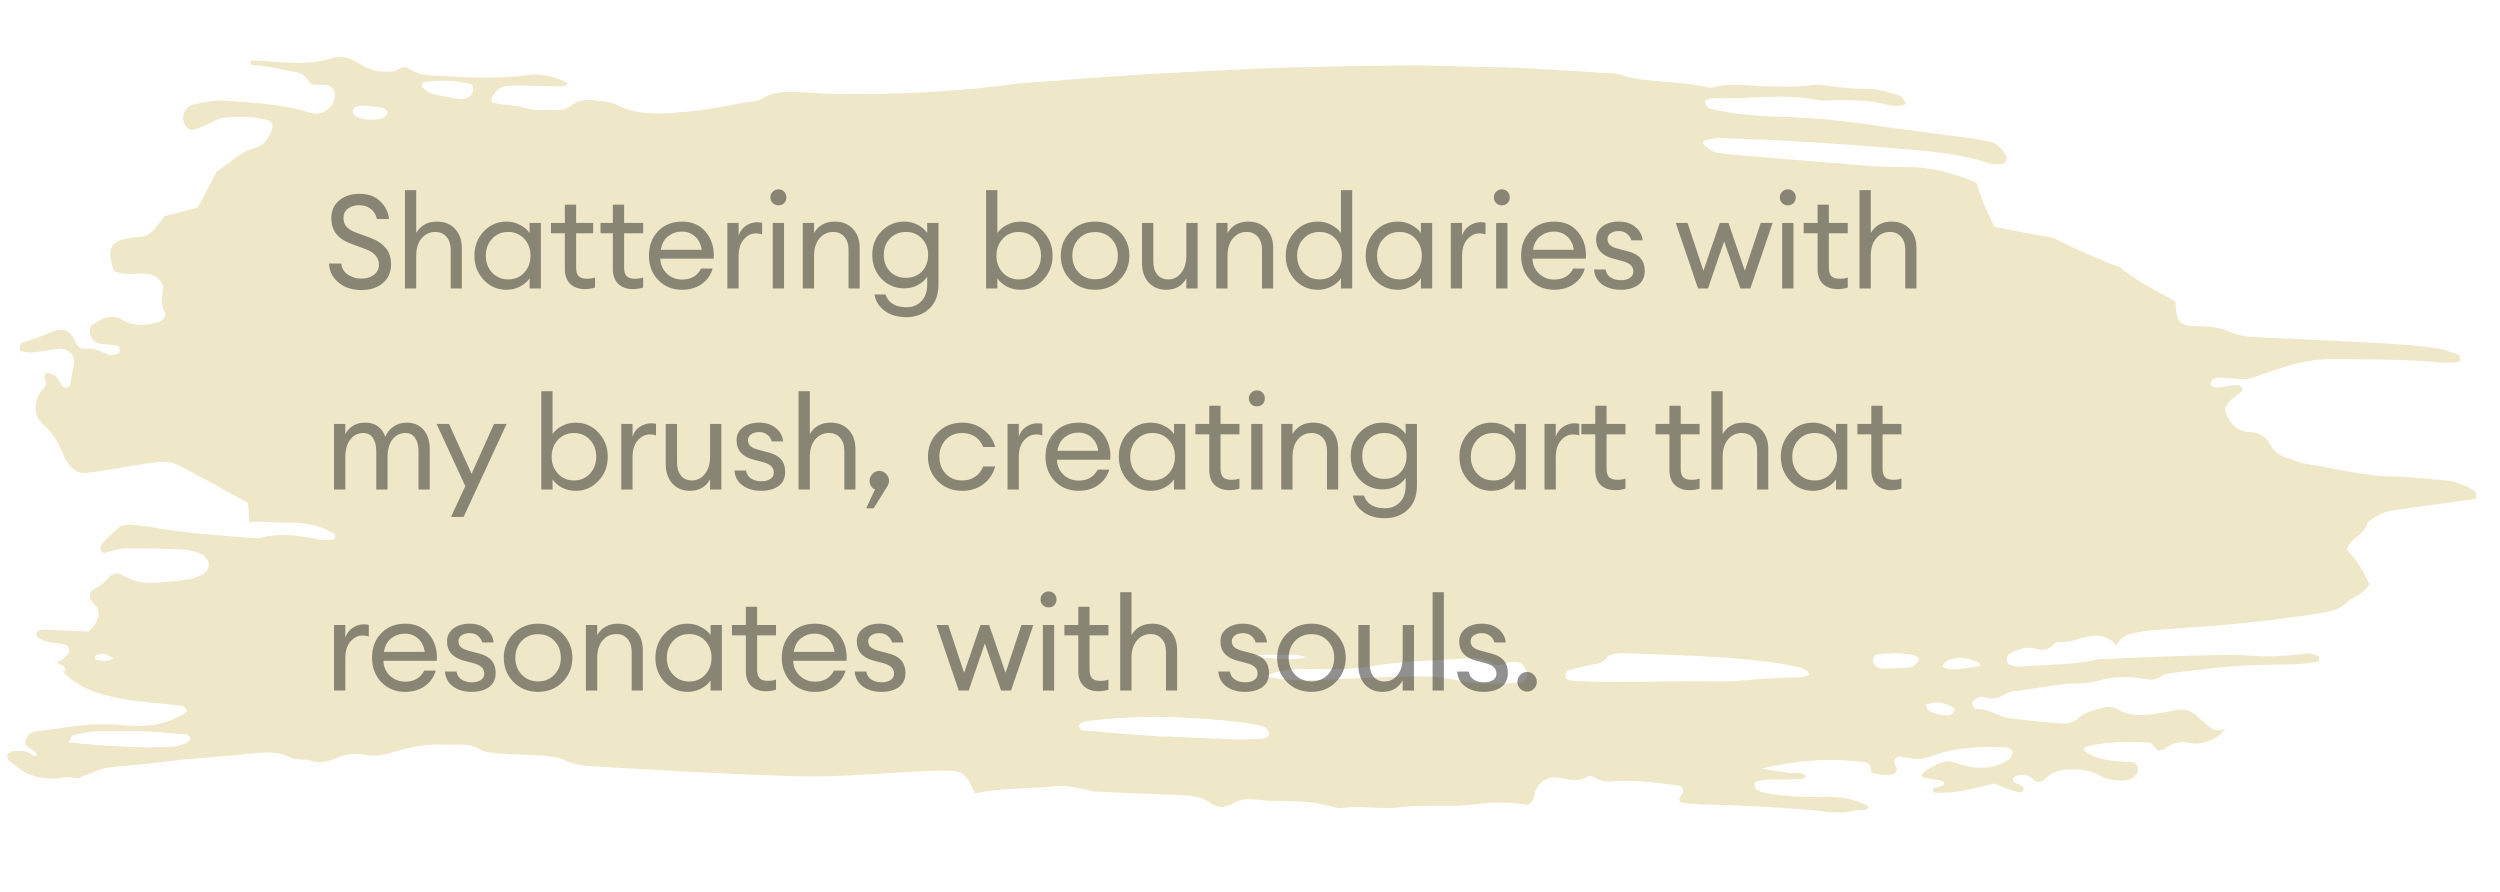 <svg width="286" height="102" viewBox="0 0 286 102" fill="none" xmlns="http://www.w3.org/2000/svg">
<path fill-rule="evenodd" clip-rule="evenodd" d="M283.164 56.235C282.116 55.521 280.954 55.041 279.634 54.946C277.646 54.801 275.658 54.547 273.667 54.507C270.215 54.442 266.917 53.514 263.542 53.018C262.992 52.939 262.485 52.626 261.937 52.489C260.911 52.232 260.15 51.703 259.682 50.813C259.197 49.892 258.385 49.476 257.297 49.417C256.001 49.344 255.261 48.572 254.763 47.549C254.648 47.314 254.597 47.051 254.515 46.805C254.814 45.847 255.721 45.392 256.444 44.788C256.53 44.715 256.594 44.476 256.541 44.423C256.373 44.252 256.132 43.999 255.943 44.016C255.106 44.089 254.281 44.275 253.444 44.348C253.27 44.362 252.922 44.082 252.905 43.919C252.886 43.727 253.093 43.437 253.292 43.328C253.516 43.204 253.841 43.206 254.121 43.21C255.389 43.233 256.664 43.6 257.924 43.142C258.849 42.808 259.773 42.478 260.709 42.17C262.721 41.514 264.737 41.055 266.935 41.079C271.063 41.128 275.189 41.075 279.303 41.476C279.857 41.53 280.429 41.48 280.989 41.455C281.353 41.436 281.511 41.233 281.445 40.912C281.424 40.803 281.389 40.632 281.315 40.606C280.516 40.337 279.727 39.979 278.901 39.865C277.069 39.609 275.224 39.423 273.377 39.316C268.826 39.057 264.271 38.855 259.717 38.647C258.151 38.575 256.56 38.62 255.106 37.964C253.909 37.425 252.68 37.321 251.373 37.309C249.279 37.287 248.996 36.91 248.874 34.478C246.745 33.281 244.436 32.211 242.539 30.582C240.027 29.665 237.617 28.551 235.23 27.378C234.504 27.02 233.575 27.003 232.739 26.837C231.214 26.535 229.688 26.239 228.161 25.939C227.727 25.012 227.299 24.186 226.953 23.333C226.615 22.502 226.36 21.64 226.111 20.912C223.446 19.774 220.878 19.086 218.112 19.109C216.549 19.124 214.981 19.058 213.422 18.939C208.879 18.594 204.338 18.205 199.797 17.825C198.663 17.732 197.514 17.676 196.403 17.466C195.899 17.37 195.46 16.942 195.01 16.641C194.91 16.573 194.835 16.407 194.84 16.289C194.844 16.2 194.984 16.06 195.086 16.039C195.629 15.94 196.183 15.787 196.729 15.802C203.991 15.998 211.24 16.485 218.475 17.103C221.586 17.37 224.714 17.707 227.698 18.716C228.077 18.845 228.537 18.771 228.959 18.787C229.278 18.802 229.671 18.198 229.533 17.915C229.172 17.166 228.67 16.509 227.792 16.265C226.977 16.04 226.129 15.899 225.286 15.784C221.759 15.307 218.221 14.91 214.704 14.379C211.039 13.826 207.372 13.442 203.656 13.354C200.956 13.291 198.255 13.053 195.618 12.436C195.414 12.388 195.244 12.084 195.128 11.868C194.982 11.597 195.144 11.407 195.51 11.329C195.648 11.3 195.781 11.204 195.911 11.213C199.873 11.423 203.844 10.624 207.81 11.423C208.626 11.588 209.508 11.45 210.362 11.463C212.065 11.49 213.766 11.422 215.448 11.878C216.239 12.092 217.117 12.276 218.054 11.898C217.835 11.57 217.694 11.057 217.408 10.974C216.198 10.619 214.942 10.16 213.71 10.171C212.128 10.184 210.598 10.034 209.05 9.804C208.359 9.703 207.619 9.653 206.941 9.768C205.519 10.015 204.105 9.865 202.684 9.876C200.422 9.897 198.138 9.34 195.89 10.024C195.66 10.093 195.352 9.993 195.088 9.933C191.773 9.167 188.262 9.57 185.009 8.434C181.312 8.21 177.618 7.962 173.92 7.773C171.786 7.666 169.648 7.664 167.514 7.617C165.378 7.567 163.242 7.463 161.108 7.48C156.694 7.52 152.28 7.595 147.867 7.709C143.467 7.823 139.075 8.103 134.678 8.3C128.714 8.565 122.768 9.105 116.813 9.527C116.671 9.536 116.529 9.555 116.387 9.574C109.477 10.504 102.524 10.858 95.54 10.739C94.118 10.715 92.697 10.57 91.273 10.527C89.855 10.488 88.461 10.45 87.184 11.277C86.647 11.622 85.831 11.616 85.136 11.737C83.181 12.078 81.236 12.524 79.26 12.707C76.309 12.98 73.324 13.427 70.482 11.968C69.773 11.604 68.839 11.603 67.998 11.482C66.969 11.336 66.015 11.506 65.202 12.15C64.752 12.505 64.218 12.631 63.625 12.597C62.489 12.536 61.27 12.719 60.234 12.391C59.005 12 57.753 12.064 56.545 11.78C56.213 11.701 56.144 11.404 56.291 11.115C56.676 10.343 57.357 9.832 58.245 9.803C59.939 9.753 61.64 9.847 63.337 9.861C63.866 9.866 64.437 10.035 64.993 9.564C63.482 8.682 61.84 8.394 60.19 8.615C56.779 9.073 53.38 8.835 49.972 8.666C48.831 8.614 47.71 8.509 46.732 7.827C46.397 7.592 45.943 7.666 45.566 7.929C45.085 8.264 44.518 8.213 43.941 8.209C42.73 8.195 41.757 7.679 40.796 7.09C39.912 6.546 38.928 6.358 37.939 6.669C35.859 7.323 33.741 7.261 31.601 7.08C30.751 7.006 29.897 6.954 29.042 6.918C28.622 6.899 28.506 7.066 28.76 7.406C29.517 7.501 30.354 7.587 31.179 7.723C32.019 7.864 32.844 8.096 33.688 8.214C34.466 8.326 34.968 8.696 35.325 9.321C35.555 9.73 35.997 9.699 36.428 9.696C36.844 9.693 37.327 9.642 37.654 9.816C37.971 9.984 38.312 10.413 38.318 10.732C38.351 12.208 36.943 13.351 35.543 12.908C32.39 11.91 29.128 11.758 25.864 11.522C24.559 11.428 23.316 11.67 22.079 11.964C20.987 12.223 20.571 13.65 21.348 14.555C21.499 14.731 21.859 14.897 22.065 14.852C22.565 14.739 23.045 14.538 23.517 14.34L23.63 14.293C24.271 14.026 24.872 13.56 25.538 13.479C27.228 13.27 28.939 13.303 30.611 13.746C30.989 13.846 31.274 14.331 31.166 14.667C30.826 15.721 30.267 16.635 29.064 16.963C28.217 17.195 27.524 17.583 26.87 18.111C26.133 18.708 25.333 19.238 24.791 19.627C23.988 21.161 23.312 22.449 22.644 23.724C21.298 24.08 20.076 24.406 18.789 24.749C18.582 25.032 18.343 25.352 18.109 25.676C17.539 26.462 16.88 27.114 15.741 27.132C15.317 27.138 14.891 27.214 14.476 27.3C12.854 27.63 12.395 28.301 12.72 29.848C12.801 30.227 12.91 30.602 13.008 30.979C13.769 31.313 14.552 31.432 15.403 31.311C15.948 31.234 16.53 31.283 17.086 31.357C17.892 31.46 18.698 32.284 18.647 33.014C18.583 33.919 18.268 34.803 18.85 35.696C19.099 36.077 18.608 36.733 18.116 36.86C16.717 37.216 15.341 37.399 14.005 36.595C12.662 35.789 11.579 36.5 10.538 37.185C10.356 37.304 10.273 37.648 10.274 37.887C10.281 38.613 10.814 39.246 11.453 39.326C12.144 39.412 12.845 39.435 13.53 39.558C13.64 39.579 13.702 39.971 13.725 40.198C13.733 40.281 13.578 40.424 13.466 40.46C13.213 40.544 12.915 40.67 12.678 40.618C11.733 40.4 10.938 39.726 9.852 39.906C9.202 40.013 8.849 39.586 8.611 39.056C7.955 37.593 7.034 37.42 5.574 38.108C4.583 38.575 3.48 38.844 2.457 39.259C2.3 39.322 2.267 39.702 2.236 39.943C2.228 40.016 2.407 40.167 2.52 40.188C2.922 40.264 3.345 40.379 3.74 40.337C4.719 40.232 5.685 39.992 6.666 39.907C7.801 39.809 8.62 40.627 8.459 41.616C8.333 42.388 8.184 43.158 8.036 43.925C7.973 44.248 7.748 44.39 7.418 44.321C7.296 44.296 7.133 44.228 7.084 44.14C6.768 43.552 6.486 42.947 5.739 42.712C5.424 42.611 5.193 42.69 5.1 42.976C5.062 43.089 5.062 43.251 5.12 43.352C5.435 43.899 5.212 44.207 4.795 44.679C3.781 45.827 3.833 47.645 4.971 48.601C5.975 49.447 6.559 50.445 7.05 51.55C7.264 52.035 7.463 52.541 7.768 52.978C8.25 53.666 8.92 54.21 9.872 54.113C10.998 53.999 12.113 53.782 13.232 53.608C14.911 53.343 16.584 53.012 18.277 52.838C18.945 52.77 19.75 52.886 20.334 53.187C23.072 54.599 25.754 56.101 28.381 57.531C28.426 58.297 28.463 58.917 28.514 59.744C30.016 59.609 31.406 59.79 32.824 59.779C34.673 59.765 36.51 60.03 38.128 60.999C38.228 61.061 38.295 61.205 38.327 61.321C38.397 61.566 38.223 61.733 37.852 61.748C37.428 61.764 36.985 61.807 36.576 61.728C34.331 61.294 32.1 60.899 29.822 61.533C29.434 61.64 28.973 61.549 28.549 61.517C24.859 61.243 21.165 60.997 17.521 60.327C16.684 60.171 15.826 60.106 14.976 60.032C14.391 59.98 13.823 60.113 13.4 60.492C12.794 61.038 12.213 61.613 11.677 62.219C11.525 62.388 11.473 62.72 11.53 62.942C11.614 63.261 11.893 63.274 12.214 63.187C12.89 63.001 13.584 62.749 14.275 62.743C16.545 62.726 18.815 62.769 21.081 62.876C21.77 62.907 22.482 63.15 23.114 63.428C23.437 63.57 23.701 63.977 23.834 64.314C24.017 64.778 23.66 65.488 23.238 65.672C22.729 65.894 22.22 66.18 21.679 66.27C20.56 66.451 19.423 66.536 18.29 66.631C16.849 66.75 15.463 66.651 14.182 65.873C13.297 65.335 12.669 65.679 12.08 66.455C11.702 66.954 10.963 67.203 10.444 67.629C10.287 67.759 10.264 68.114 10.306 68.346C10.35 68.59 10.489 68.864 10.68 69.038C11.587 69.857 11.324 70.695 10.794 71.54C10.659 71.757 10.437 71.929 10.13 72.249C8.549 72.177 6.848 72.089 5.145 72.03C4.882 72.022 4.608 72.11 4.354 72.192L4.339 72.197C4.252 72.225 4.178 72.375 4.163 72.476C4.145 72.596 4.144 72.775 4.224 72.842C5.141 73.62 6.359 73.478 7.444 73.747C7.805 73.837 8.082 74.398 7.856 74.709C7.63 75.02 7.316 75.283 7.02 75.543C6.925 75.625 6.659 75.613 6.64 75.686C6.576 75.931 6.796 76.021 7.137 76.125C7.32 76.182 7.42 76.473 7.558 76.661C7.432 76.719 7.306 76.831 7.183 76.828C10.444 80.305 16.358 80.175 20.875 80.761C21.063 80.786 21.245 81.039 21.373 81.217C21.413 81.276 21.308 81.494 21.209 81.557C19.374 82.686 17.363 83.203 15.145 83.019C14.719 82.983 14.29 83.002 13.866 82.954C10.556 82.582 7.345 83.286 4.109 83.673C3.38 83.761 2.919 84.3 2.886 85.073C2.87 85.438 4.29 85.965 4.199 86.347C3.766 86.78 3.52 85.914 2.467 85.914L2.108 85.914L1.601 85.914C1.364 85.915 0.918 86.175 0.85 86.341C0.773 86.532 0.879 86.915 1.052 87.048C2.744 88.335 3.241 88.835 5.419 89.052C5.925 89.103 6.285 89.052 6.718 89.052C6.914 89.052 7.295 88.703 8.884 89.052C11.986 87.825 11.33 87.86 14.911 87.564L15.198 87.541C17.183 87.374 19.151 87.075 21.132 86.882C23.244 86.676 25.366 86.538 27.483 86.341C29.456 86.158 31.41 85.725 33.342 86.705C33.923 86.999 34.769 86.802 35.432 87.005C36.46 87.319 37.377 87.208 38.311 86.783C39.494 86.248 40.734 86.117 42.042 86.368C43.041 86.556 43.997 86.349 44.961 86.046C46.844 85.456 48.754 85.111 50.798 85.182C52.204 85.23 53.55 84.98 54.891 85.729C55.576 86.111 56.527 86.148 57.37 86.212C58.931 86.334 60.505 86.327 62.066 86.452C62.904 86.519 63.804 86.608 64.542 86.942C65.608 87.424 66.686 87.603 67.834 87.662C71.673 87.87 75.512 88.122 79.352 88.314C83.184 88.505 87.02 88.677 90.855 88.792C95.845 88.944 100.807 88.451 105.78 88.207C106.911 88.151 108.05 88.139 109.177 88.21C109.918 88.26 110.487 88.71 110.831 89.331C111.092 89.798 111.306 90.289 111.541 90.768C114.578 90.114 117.732 90.261 120.83 89.935C122.268 89.784 123.643 90.273 125.036 90.541C125.313 90.592 125.604 90.573 125.888 90.587C128.869 90.71 131.852 90.859 134.835 90.948C136.141 90.986 137.403 91.091 138.476 91.863C139.422 92.54 140.276 92.372 141.21 91.816C141.656 91.553 142.273 91.435 142.815 91.434C143.807 91.432 144.803 91.64 145.793 91.628C148.076 91.599 150.334 91.692 152.539 92.319C152.81 92.395 153.11 92.492 153.374 92.449C155.637 92.097 157.926 92.648 160.163 92.359C161.715 92.156 163.244 92.167 164.793 92.178L164.844 92.178C165.982 92.185 167.13 92.203 168.251 92.07C170.371 91.819 172.477 91.642 174.601 92.067C175.01 92.15 175.395 91.667 175.51 91.022C175.753 89.68 176.776 88.841 178.035 88.95C179.272 89.054 180.534 89.669 181.731 88.778C181.848 88.691 182.266 88.863 182.491 88.994C182.992 89.278 183.482 89.425 184.093 89.383C186.794 89.191 189.465 89.495 192.129 89.907C192.506 89.966 192.684 90.49 192.45 90.813C191.888 91.587 191.964 91.81 192.829 91.891C193.536 91.956 194.248 92.039 194.958 92.043C198.538 92.076 205.629 92.451 208.947 92.865C210.565 93.068 211.912 92.835 212.339 92.695C212.822 92.536 213.505 92.924 213.812 92.256C212.425 91.536 210.986 91.162 209.368 91.18C206.952 91.206 204.526 91.168 202.132 90.747C201.725 90.674 201.302 90.553 200.961 90.349C200.785 90.246 200.745 89.909 200.703 89.672C200.688 89.604 200.861 89.466 200.976 89.426C202.347 88.966 203.786 89.275 205.188 89.135C205.681 89.084 206.27 89.328 206.639 88.797C206.062 88.197 205.306 88.532 204.636 88.431C203.8 88.304 202.968 88.16 201.526 87.922C205.808 86.914 209.551 86.688 213.358 87.206C213.826 87.272 214.019 87.583 214.093 88.389C214.905 88.64 215.742 88.732 216.575 88.576C216.766 88.54 216.997 88.223 217.013 88.019C217.033 87.804 216.8 87.573 216.72 87.337C216.591 86.956 216.911 86.524 217.312 86.558C218.147 86.632 219.004 86.894 219.81 86.794C220.775 86.675 221.678 86.201 222.635 85.983C224.859 85.477 227.13 85.348 229.42 85.498C229.93 85.53 230.348 85.859 230.238 86.175C230.154 86.41 230.074 86.712 229.882 86.844C228.556 87.748 227.043 88.017 225.436 87.733C224.602 87.583 223.797 87.285 222.972 87.085C222.375 86.94 220.181 88.034 219.836 88.646C219.803 88.701 219.951 88.931 220.049 88.952C220.595 89.066 221.154 89.129 221.705 89.238C221.957 89.287 222.399 89.387 222.407 89.483C222.448 90.023 221.919 89.967 221.549 90.071C221.416 90.11 221.224 90.133 221.172 90.223C221.019 90.487 221.167 90.704 221.538 90.695C222.385 90.677 223.246 90.694 224.071 90.547C225.457 90.301 226.821 89.946 228.162 89.641C228.736 89.875 229.252 90.099 229.777 90.292C230.176 90.438 230.586 90.555 231 90.65C231.115 90.678 231.309 90.614 231.383 90.528C231.599 90.28 231.535 90.028 231.223 89.858C230.866 89.663 230.327 89.619 230.296 89.143C230.266 88.699 231.465 88.471 232.113 88.787C232.238 88.847 232.363 88.929 232.449 89.032C232.891 89.552 233.482 89.582 233.899 89.168C234.738 88.331 235.709 88.015 236.931 88.02C238.099 88.026 239.185 88.133 240.208 88.715C241.082 89.21 242.075 89.377 243.09 89.267C243.664 89.207 244.143 88.974 244.48 88.487C244.761 88.079 244.477 87.241 243.99 87.196C243.431 87.142 242.864 87.157 242.305 87.097L242.301 87.097C241.169 86.975 240.028 86.852 239.039 86.259C238.755 86.087 238.255 85.997 238.48 85.492C240.25 84.931 242.766 84.752 246.03 84.955C246.289 85.244 246.557 85.546 246.837 85.858C247.079 85.812 247.417 85.843 247.6 85.699C248.407 85.08 249.27 84.756 250.343 84.974C250.755 85.056 251.211 85.115 251.615 85.042C252.824 84.817 253.919 84.395 254.548 83.347C253.94 83.641 253.337 83.623 252.778 83.18C252.238 82.751 251.754 82.264 251.225 81.823C250.549 81.253 249.772 81.046 248.862 81.246C248.035 81.425 247.199 81.575 246.356 81.686C244.934 81.872 243.544 81.927 242.235 81.134C241.627 80.769 240.856 80.832 240.173 81.075C239.392 81.351 238.505 81.406 237.901 82.06C237.289 82.723 236.386 82.813 235.552 82.755C233.712 82.633 231.88 82.38 230.042 82.191C228.646 82.048 227.535 81.013 226.052 81.097C225.903 81.107 225.611 80.717 225.596 80.503C225.582 80.321 225.832 80.068 226.037 79.944C226.257 79.807 226.599 79.66 226.818 79.728C227.677 79.981 228.458 80.035 229.233 79.498C229.556 79.273 229.989 79.115 230.391 79.076C232.919 78.829 235.384 78.177 237.949 78.157C238.652 78.151 239.379 78.063 240.047 77.877C241.861 77.365 243.683 77.349 245.526 77.701C246.1 77.81 246.617 77.789 247.129 77.44C247.454 77.216 247.887 77.058 248.29 77.009C250.822 76.708 253.351 76.368 255.893 76.188C258.301 76.021 260.723 76.055 263.137 75.962C263.834 75.937 264.525 75.79 265.211 75.668C265.274 75.659 265.332 75.438 265.328 75.32C265.322 75.212 265.25 75.04 265.168 75.017C264.78 74.9 264.363 74.706 263.988 74.752C261.879 75.01 259.793 75.188 257.632 75.019C255.09 74.82 252.516 74.97 249.96 75.031C247.12 75.102 244.285 75.243 241.449 75.358C240.889 75.38 240.311 75.357 239.774 75.476C236.99 76.1 234.131 76.004 231.306 76.248C230.894 76.283 230.448 76.228 230.053 76.114C229.847 76.054 229.617 75.788 229.579 75.589C229.536 75.361 229.609 74.982 229.782 74.879C230.74 74.305 231.813 73.879 232.955 74.228C233.758 74.471 234.292 74.362 234.821 73.806C234.99 73.626 235.301 73.433 235.53 73.45C236.707 73.539 237.728 73.073 238.818 72.82C240.103 72.522 241.338 72.837 242.195 73.921L242.159 73.82C242.451 73.181 242.951 72.71 243.667 72.532C244.484 72.331 245.33 72.182 246.174 72.109C248.584 71.904 251.001 71.766 253.41 71.574C257.662 71.23 261.895 70.742 266.094 70.026C266.959 69.878 267.688 69.638 268.34 69.046C268.936 68.507 269.726 68.151 270.385 67.662C270.69 67.434 270.888 67.083 271.08 66.853C270.651 66.046 270.329 65.315 269.891 64.648C269.463 63.992 268.918 63.403 268.477 62.848C268.92 61.533 270.467 61.193 270.802 59.931C270.906 59.538 271.606 59.27 272.062 58.979C272.91 58.438 273.912 58.353 274.9 58.223C277.703 57.848 280.502 57.445 283.3 57.053C283.255 56.723 283.316 56.369 283.175 56.27L283.164 56.235ZM10.845 75.158C10.828 75.256 10.94 75.452 11.032 75.475L11.03 75.475C11.715 75.65 12.393 75.694 13.025 75.296L12.995 75.281C11.93 74.739 11.92 74.734 11.129 74.9C11.012 74.924 10.865 75.057 10.845 75.158ZM7.853 84.914C11.847 85.358 15.757 85.604 19.688 85.45C20.223 85.427 20.758 85.213 21.26 85.013L21.283 85.004L21.283 85.007C21.501 84.921 21.719 84.667 21.771 84.456C21.799 84.339 21.489 84.022 21.316 84.011C19.074 83.851 16.824 83.602 14.583 83.636C12.494 83.668 10.352 83.471 8.328 84.156C8.154 84.215 8.084 84.53 7.853 84.914ZM40.697 13.284C41.597 13.746 42.568 13.787 43.56 13.568C43.959 13.481 44.506 12.936 44.327 12.759L44.305 12.736C44.144 12.574 43.954 12.384 43.747 12.341C43.198 12.226 42.631 12.191 41.912 12.107C41.652 12.114 41.218 12.075 40.821 12.165C40.622 12.21 40.371 12.479 40.355 12.666C40.338 12.866 40.507 13.186 40.697 13.284ZM49.361 10.702C50.446 10.978 51.559 11.153 52.395 11.316L52.398 11.316C53.341 11.458 54.032 10.999 54.15 10.294C54.184 10.082 54.039 9.671 53.895 9.632C52.118 9.175 50.309 9.118 48.495 9.411C48.409 9.426 48.307 9.568 48.29 9.663C48.267 9.779 48.279 9.962 48.359 10.026C48.672 10.276 48.987 10.609 49.361 10.702ZM149.52 75.175C148.914 75.055 148.522 74.909 148.13 74.907L148.13 74.904C146.579 74.89 145.029 74.921 143.477 74.933C143.581 75.021 143.685 75.105 143.811 75.21C145.624 75.232 147.459 75.695 149.52 75.175ZM144.173 84.537C144.572 84.523 144.997 84.425 145.169 83.971C145.309 83.608 144.851 83.144 144.14 82.997C143.589 82.882 143.036 82.755 142.477 82.688C136.43 81.959 130.379 81.724 124.324 82.504C124.184 82.52 124.018 82.519 123.914 82.587C123.717 82.718 123.401 82.908 123.417 83.049C123.436 83.241 123.712 83.549 123.897 83.564C126.988 83.83 130.083 84.058 133.178 84.291L133.18 84.237C135.578 84.347 137.975 84.476 140.371 84.557C141.636 84.599 142.907 84.581 144.173 84.537ZM173.966 78.039C174.098 78.026 174.266 77.986 174.34 77.9C174.505 77.71 174.763 77.47 174.736 77.278C174.549 75.966 173.757 75.449 172.48 75.834C171.934 76 171.43 76.216 170.869 75.935C170.108 75.556 169.322 75.234 168.442 75.292C164.493 75.56 160.521 75.582 156.614 76.257C155.649 76.423 154.658 76.509 153.674 76.54C152.259 76.584 150.839 76.528 149.42 76.543C147.875 76.555 146.332 76.602 144.826 77.368C146.334 77.717 147.88 77.88 149.429 77.83C152.827 77.721 156.223 77.526 159.621 77.414C162.012 77.336 164.364 77.281 166.77 77.834C169.093 78.367 171.557 78.292 173.966 78.039ZM198.675 77.899C201.061 77.712 203.443 77.502 205.844 77.497L205.841 77.5C206.229 77.499 206.616 77.3 207.004 77.19C206.759 76.542 206.147 76.425 205.636 76.306C204.545 76.049 203.43 75.861 202.313 75.721C196.832 75.027 191.311 74.918 185.796 74.729C185.376 74.713 184.944 74.741 184.535 74.824C184.281 74.876 183.995 75.019 183.843 75.204C183.493 75.63 183.146 75.895 182.505 75.98C181.403 76.124 180.323 76.438 179.252 76.739C179.121 76.778 179.076 77.161 179.051 77.389C179.041 77.484 179.157 77.652 179.258 77.692C179.516 77.79 179.794 77.879 180.068 77.891C184.725 78.155 189.38 77.929 194.035 77.925C195.584 77.923 197.138 78.019 198.675 77.899ZM215.212 76.48C216.323 76.476 217.439 76.461 218.538 76.339C218.864 76.304 219.183 75.959 219.433 75.689L219.445 75.677L219.442 75.676C219.755 75.34 219.257 74.938 218.414 74.852C217.998 74.808 217.582 74.776 216.749 74.7C216.332 74.731 215.5 74.76 214.683 74.879C214.506 74.903 214.289 75.23 214.26 75.439C214.23 75.654 214.35 75.94 214.511 76.113C214.679 76.293 214.975 76.482 215.212 76.48ZM222.08 81.811C222.6 81.803 222.909 81.865 223.157 81.777L223.16 81.781C223.354 81.71 223.504 81.475 223.616 81.282C223.652 81.217 223.545 81.018 223.447 80.956C222.59 80.41 221.66 80.209 220.652 80.5C220.527 80.536 220.324 80.686 220.337 80.718C220.43 80.945 220.516 81.258 220.711 81.35C221.21 81.58 221.763 81.71 222.08 81.811ZM223.973 76.569C224.239 76.53 225.349 76.374 226.455 76.195C226.483 76.19 226.521 75.873 226.471 75.852C225.305 75.298 224.095 75.042 222.838 75.548C222.604 75.643 222.411 75.863 222.258 76.063C222.076 76.303 222.546 76.592 223.973 76.569Z" fill="#EEE8C9"/>
<path d="M41.35 33.18C40.27 33.18 39.385 32.885 38.695 32.295C38.015 31.705 37.665 30.99 37.645 30.15H39.04C39.1 30.7 39.355 31.125 39.805 31.425C40.265 31.725 40.775 31.875 41.335 31.875C41.915 31.875 42.395 31.73 42.775 31.44C43.155 31.15 43.345 30.765 43.345 30.285C43.345 29.475 42.84 28.88 41.83 28.5L40.36 27.96C39.52 27.67 38.9 27.285 38.5 26.805C38.11 26.325 37.91 25.71 37.9 24.96C37.9 24.11 38.2 23.435 38.8 22.935C39.41 22.425 40.19 22.17 41.14 22.17C42.14 22.17 42.93 22.46 43.51 23.04C44.1 23.61 44.43 24.28 44.5 25.05H43.12C42.99 24.52 42.74 24.125 42.37 23.865C42.01 23.605 41.59 23.475 41.11 23.475C40.59 23.475 40.155 23.605 39.805 23.865C39.465 24.125 39.295 24.475 39.295 24.915C39.295 25.355 39.415 25.705 39.655 25.965C39.895 26.225 40.285 26.45 40.825 26.64L42.19 27.135C43.03 27.435 43.665 27.835 44.095 28.335C44.525 28.825 44.74 29.46 44.74 30.24C44.74 31.13 44.425 31.845 43.795 32.385C43.165 32.915 42.35 33.18 41.35 33.18ZM47.613 33H46.323V21.75H47.613V26.655C48.123 25.785 48.918 25.35 49.998 25.35C50.848 25.35 51.533 25.625 52.053 26.175C52.573 26.725 52.833 27.46 52.833 28.38V33H51.558V28.575C51.558 27.945 51.398 27.45 51.078 27.09C50.758 26.72 50.328 26.535 49.788 26.535C49.168 26.535 48.648 26.78 48.228 27.27C47.818 27.76 47.613 28.43 47.613 29.28V33ZM57.946 33.15C56.906 33.15 56.031 32.77 55.321 32.01C54.621 31.25 54.271 30.33 54.271 29.25C54.271 28.17 54.621 27.25 55.321 26.49C56.031 25.73 56.906 25.35 57.946 25.35C58.496 25.35 59.006 25.475 59.476 25.725C59.956 25.965 60.326 26.275 60.586 26.655V25.5H61.876V33H60.586V31.845C60.326 32.225 59.956 32.54 59.476 32.79C59.006 33.03 58.496 33.15 57.946 33.15ZM58.141 31.965C58.881 31.965 59.491 31.705 59.971 31.185C60.451 30.665 60.691 30.02 60.691 29.25C60.691 28.48 60.451 27.835 59.971 27.315C59.491 26.795 58.881 26.535 58.141 26.535C57.391 26.535 56.776 26.795 56.296 27.315C55.816 27.835 55.576 28.48 55.576 29.25C55.576 30.02 55.816 30.665 56.296 31.185C56.776 31.705 57.391 31.965 58.141 31.965ZM72.404 33.075C71.715 33.075 71.159 32.88 70.74 32.49C70.32 32.1 70.109 31.53 70.109 30.78V26.685H68.7V25.5H70.109V23.415H71.4V25.5H73.575V26.685H71.4V30.615C71.4 31.085 71.499 31.415 71.7 31.605C71.9 31.795 72.215 31.89 72.644 31.89C73.034 31.89 73.344 31.84 73.575 31.74V32.895C73.184 33.015 72.794 33.075 72.404 33.075ZM66.915 33.075C66.225 33.075 65.669 32.88 65.249 32.49C64.829 32.1 64.62 31.53 64.62 30.78V26.685H63.029V25.5H64.62V23.415H65.909V25.5H67.859V26.685H65.909V30.615C65.909 31.085 66.01 31.415 66.21 31.605C66.409 31.795 66.725 31.89 67.154 31.89C67.534 31.89 67.84 31.84 68.07 31.74V32.895C67.71 33.015 67.325 33.075 66.915 33.075ZM78.018 33.15C76.928 33.15 76.023 32.78 75.303 32.04C74.593 31.3 74.238 30.37 74.238 29.25C74.238 28.12 74.583 27.19 75.273 26.46C75.973 25.72 76.898 25.35 78.048 25.35C79.208 25.35 80.118 25.76 80.778 26.58C81.438 27.4 81.728 28.405 81.648 29.595H75.543C75.563 30.275 75.813 30.845 76.293 31.305C76.773 31.755 77.353 31.98 78.033 31.98C79.053 31.98 79.778 31.56 80.208 30.72H81.528C81.338 31.42 80.933 32 80.313 32.46C79.693 32.92 78.928 33.15 78.018 33.15ZM79.488 27.03C79.078 26.67 78.583 26.49 78.003 26.49C77.423 26.49 76.903 26.665 76.443 27.015C75.993 27.365 75.713 27.885 75.603 28.575H80.283C80.163 27.895 79.898 27.38 79.488 27.03ZM83.209 33V25.5H84.499V26.955C84.639 26.495 84.909 26.125 85.309 25.845C85.719 25.565 86.149 25.425 86.599 25.425C86.819 25.425 87.014 25.445 87.184 25.485V26.82C87.004 26.74 86.769 26.7 86.479 26.7C85.959 26.7 85.499 26.925 85.099 27.375C84.699 27.825 84.499 28.46 84.499 29.28V33H83.209ZM89.707 23.235C89.537 23.405 89.322 23.49 89.062 23.49C88.802 23.49 88.582 23.405 88.402 23.235C88.222 23.055 88.132 22.835 88.132 22.575C88.132 22.325 88.222 22.11 88.402 21.93C88.582 21.75 88.802 21.66 89.062 21.66C89.322 21.66 89.537 21.75 89.707 21.93C89.877 22.11 89.962 22.325 89.962 22.575C89.962 22.835 89.877 23.055 89.707 23.235ZM88.402 33V25.5H89.692V33H88.402ZM91.838 33V25.5H93.128V26.655C93.638 25.785 94.433 25.35 95.513 25.35C96.363 25.35 97.048 25.625 97.568 26.175C98.088 26.725 98.348 27.46 98.348 28.38V33H97.073V28.575C97.073 27.945 96.913 27.45 96.593 27.09C96.273 26.72 95.843 26.535 95.303 26.535C94.683 26.535 94.163 26.78 93.743 27.27C93.333 27.76 93.128 28.43 93.128 29.28V33H91.838ZM103.671 36.285C102.681 36.285 101.856 36.04 101.196 35.55C100.546 35.07 100.161 34.45 100.041 33.69H101.301C101.631 34.66 102.431 35.145 103.701 35.145C104.411 35.145 104.981 34.915 105.411 34.455C105.851 34.005 106.071 33.37 106.071 32.55V31.665C105.801 32.065 105.436 32.385 104.976 32.625C104.516 32.865 104.011 32.985 103.461 32.985C102.411 32.985 101.536 32.62 100.836 31.89C100.136 31.15 99.786 30.24 99.786 29.16C99.786 28.09 100.136 27.19 100.836 26.46C101.546 25.72 102.421 25.35 103.461 25.35C104.011 25.35 104.516 25.47 104.976 25.71C105.436 25.95 105.801 26.265 106.071 26.655V25.5H107.361V32.535C107.361 33.735 107.011 34.66 106.311 35.31C105.621 35.96 104.741 36.285 103.671 36.285ZM101.811 31.05C102.281 31.54 102.891 31.785 103.641 31.785C104.391 31.785 105.001 31.54 105.471 31.05C105.941 30.55 106.176 29.92 106.176 29.16C106.176 28.4 105.936 27.775 105.456 27.285C104.986 26.785 104.381 26.535 103.641 26.535C102.901 26.535 102.291 26.785 101.811 27.285C101.341 27.775 101.106 28.4 101.106 29.16C101.106 29.92 101.341 30.55 101.811 31.05ZM116.738 33.15C116.188 33.15 115.673 33.03 115.193 32.79C114.723 32.54 114.358 32.225 114.098 31.845V33H112.808V21.75H114.098V26.655C114.358 26.275 114.723 25.965 115.193 25.725C115.673 25.475 116.188 25.35 116.738 25.35C117.778 25.35 118.648 25.73 119.348 26.49C120.058 27.25 120.413 28.17 120.413 29.25C120.413 30.33 120.058 31.25 119.348 32.01C118.648 32.77 117.778 33.15 116.738 33.15ZM114.713 31.185C115.193 31.705 115.803 31.965 116.543 31.965C117.283 31.965 117.893 31.705 118.373 31.185C118.853 30.665 119.093 30.02 119.093 29.25C119.093 28.48 118.853 27.835 118.373 27.315C117.893 26.795 117.283 26.535 116.543 26.535C115.803 26.535 115.193 26.795 114.713 27.315C114.233 27.835 113.993 28.48 113.993 29.25C113.993 30.02 114.233 30.665 114.713 31.185ZM125.286 33.15C124.156 33.15 123.216 32.775 122.466 32.025C121.726 31.265 121.356 30.34 121.356 29.25C121.356 28.16 121.726 27.24 122.466 26.49C123.216 25.73 124.156 25.35 125.286 25.35C126.406 25.35 127.336 25.73 128.076 26.49C128.826 27.24 129.201 28.16 129.201 29.25C129.201 30.34 128.826 31.265 128.076 32.025C127.336 32.775 126.406 33.15 125.286 33.15ZM123.396 31.17C123.886 31.69 124.516 31.95 125.286 31.95C126.056 31.95 126.681 31.69 127.161 31.17C127.641 30.65 127.881 30.01 127.881 29.25C127.881 28.49 127.641 27.85 127.161 27.33C126.681 26.81 126.056 26.55 125.286 26.55C124.516 26.55 123.886 26.81 123.396 27.33C122.916 27.85 122.676 28.49 122.676 29.25C122.676 30.01 122.916 30.65 123.396 31.17ZM133.408 33.15C132.588 33.15 131.923 32.875 131.413 32.325C130.903 31.765 130.648 31.025 130.648 30.105V25.5H131.938V29.91C131.938 30.54 132.088 31.04 132.388 31.41C132.698 31.78 133.113 31.965 133.633 31.965C134.233 31.965 134.728 31.72 135.118 31.23C135.518 30.73 135.718 30.06 135.718 29.22V25.5H137.008V33H135.718V31.845C135.228 32.715 134.458 33.15 133.408 33.15ZM139.139 33V25.5H140.429V26.655C140.939 25.785 141.734 25.35 142.814 25.35C143.664 25.35 144.349 25.625 144.869 26.175C145.389 26.725 145.649 27.46 145.649 28.38V33H144.374V28.575C144.374 27.945 144.214 27.45 143.894 27.09C143.574 26.72 143.144 26.535 142.604 26.535C141.984 26.535 141.464 26.78 141.044 27.27C140.634 27.76 140.429 28.43 140.429 29.28V33H139.139ZM150.762 33.15C149.722 33.15 148.847 32.77 148.137 32.01C147.437 31.25 147.087 30.33 147.087 29.25C147.087 28.17 147.437 27.25 148.137 26.49C148.847 25.73 149.722 25.35 150.762 25.35C151.312 25.35 151.822 25.475 152.292 25.725C152.772 25.965 153.142 26.275 153.402 26.655V21.75H154.692V33H153.402V31.845C153.142 32.225 152.772 32.54 152.292 32.79C151.822 33.03 151.312 33.15 150.762 33.15ZM150.957 31.965C151.697 31.965 152.307 31.705 152.787 31.185C153.267 30.665 153.507 30.02 153.507 29.25C153.507 28.48 153.267 27.835 152.787 27.315C152.307 26.795 151.697 26.535 150.957 26.535C150.207 26.535 149.592 26.795 149.112 27.315C148.632 27.835 148.392 28.48 148.392 29.25C148.392 30.02 148.632 30.665 149.112 31.185C149.592 31.705 150.207 31.965 150.957 31.965ZM159.91 33.15C158.87 33.15 157.995 32.77 157.285 32.01C156.585 31.25 156.235 30.33 156.235 29.25C156.235 28.17 156.585 27.25 157.285 26.49C157.995 25.73 158.87 25.35 159.91 25.35C160.46 25.35 160.97 25.475 161.44 25.725C161.92 25.965 162.29 26.275 162.55 26.655V25.5H163.84V33H162.55V31.845C162.29 32.225 161.92 32.54 161.44 32.79C160.97 33.03 160.46 33.15 159.91 33.15ZM160.105 31.965C160.845 31.965 161.455 31.705 161.935 31.185C162.415 30.665 162.655 30.02 162.655 29.25C162.655 28.48 162.415 27.835 161.935 27.315C161.455 26.795 160.845 26.535 160.105 26.535C159.355 26.535 158.74 26.795 158.26 27.315C157.78 27.835 157.54 28.48 157.54 29.25C157.54 30.02 157.78 30.665 158.26 31.185C158.74 31.705 159.355 31.965 160.105 31.965ZM165.969 33V25.5H167.259V26.955C167.399 26.495 167.669 26.125 168.069 25.845C168.479 25.565 168.909 25.425 169.359 25.425C169.579 25.425 169.774 25.445 169.944 25.485V26.82C169.764 26.74 169.529 26.7 169.239 26.7C168.719 26.7 168.259 26.925 167.859 27.375C167.459 27.825 167.259 28.46 167.259 29.28V33H165.969ZM172.467 23.235C172.297 23.405 172.082 23.49 171.822 23.49C171.562 23.49 171.342 23.405 171.162 23.235C170.982 23.055 170.892 22.835 170.892 22.575C170.892 22.325 170.982 22.11 171.162 21.93C171.342 21.75 171.562 21.66 171.822 21.66C172.082 21.66 172.297 21.75 172.467 21.93C172.637 22.11 172.722 22.325 172.722 22.575C172.722 22.835 172.637 23.055 172.467 23.235ZM171.162 33V25.5H172.452V33H171.162ZM177.792 33.15C176.702 33.15 175.797 32.78 175.077 32.04C174.367 31.3 174.012 30.37 174.012 29.25C174.012 28.12 174.357 27.19 175.047 26.46C175.747 25.72 176.672 25.35 177.822 25.35C178.982 25.35 179.892 25.76 180.552 26.58C181.212 27.4 181.502 28.405 181.422 29.595H175.317C175.337 30.275 175.587 30.845 176.067 31.305C176.547 31.755 177.127 31.98 177.807 31.98C178.827 31.98 179.552 31.56 179.982 30.72H181.302C181.112 31.42 180.707 32 180.087 32.46C179.467 32.92 178.702 33.15 177.792 33.15ZM179.262 27.03C178.852 26.67 178.357 26.49 177.777 26.49C177.197 26.49 176.677 26.665 176.217 27.015C175.767 27.365 175.487 27.885 175.377 28.575H180.057C179.937 27.895 179.672 27.38 179.262 27.03ZM185.399 33.15C184.559 33.15 183.854 32.945 183.284 32.535C182.724 32.125 182.414 31.555 182.354 30.825H183.674C183.754 31.245 183.954 31.555 184.274 31.755C184.604 31.955 184.984 32.055 185.414 32.055C185.844 32.055 186.189 31.97 186.449 31.8C186.719 31.63 186.854 31.385 186.854 31.065C186.854 30.765 186.754 30.52 186.554 30.33C186.364 30.14 186.049 29.985 185.609 29.865L184.529 29.58C183.239 29.24 182.594 28.505 182.594 27.375C182.594 26.765 182.834 26.275 183.314 25.905C183.804 25.535 184.429 25.35 185.189 25.35C185.959 25.35 186.589 25.555 187.079 25.965C187.579 26.365 187.859 26.875 187.919 27.495H186.629C186.529 27.165 186.349 26.905 186.089 26.715C185.839 26.525 185.539 26.43 185.189 26.43C184.819 26.43 184.509 26.515 184.259 26.685C184.019 26.855 183.899 27.08 183.899 27.36C183.899 27.63 183.989 27.85 184.169 28.02C184.349 28.19 184.639 28.33 185.039 28.44L186.239 28.755C187.519 29.075 188.159 29.815 188.159 30.975C188.159 31.695 187.904 32.24 187.394 32.61C186.884 32.97 186.219 33.15 185.399 33.15ZM199.1 33L197.24 27.615L195.395 33H194.255L191.705 25.5H193.055L194.87 30.975L196.745 25.5H197.735L199.61 30.975L201.425 25.5H202.79L200.24 33H199.1ZM205.186 23.235C205.016 23.405 204.801 23.49 204.541 23.49C204.281 23.49 204.061 23.405 203.881 23.235C203.701 23.055 203.611 22.835 203.611 22.575C203.611 22.325 203.701 22.11 203.881 21.93C204.061 21.75 204.281 21.66 204.541 21.66C204.801 21.66 205.016 21.75 205.186 21.93C205.356 22.11 205.441 22.325 205.441 22.575C205.441 22.835 205.356 23.055 205.186 23.235ZM203.881 33V25.5H205.171V33H203.881ZM210.226 33.075C209.536 33.075 208.981 32.88 208.561 32.49C208.141 32.1 207.931 31.53 207.931 30.78V26.685H206.341V25.5H207.931V23.415H209.221V25.5H211.381V26.685H209.221V30.615C209.221 31.085 209.321 31.415 209.521 31.605C209.721 31.795 210.036 31.89 210.466 31.89C210.846 31.89 211.151 31.84 211.381 31.74V32.895C211.021 33.015 210.636 33.075 210.226 33.075ZM214.019 33H212.729V21.75H214.019V26.655C214.529 25.785 215.324 25.35 216.404 25.35C217.254 25.35 217.939 25.625 218.459 26.175C218.979 26.725 219.239 27.46 219.239 28.38V33H217.964V28.575C217.964 27.945 217.804 27.45 217.484 27.09C217.164 26.72 216.734 26.535 216.194 26.535C215.574 26.535 215.054 26.78 214.634 27.27C214.224 27.76 214.019 28.43 214.019 29.28V33ZM47.875 56V51.59C47.875 50.97 47.745 50.475 47.485 50.105C47.235 49.725 46.87 49.535 46.39 49.535C45.79 49.535 45.3 49.77 44.92 50.24C44.55 50.71 44.355 51.35 44.335 52.16V56H43.045V51.59C43.045 50.96 42.915 50.46 42.655 50.09C42.405 49.72 42.045 49.535 41.575 49.535C40.955 49.535 40.455 49.785 40.075 50.285C39.695 50.775 39.505 51.44 39.505 52.28V56H38.215V48.5H39.505V49.655C39.985 48.785 40.74 48.35 41.77 48.35C42.91 48.35 43.68 48.885 44.08 49.955C44.28 49.465 44.6 49.075 45.04 48.785C45.48 48.495 45.98 48.35 46.54 48.35C47.35 48.35 47.99 48.625 48.46 49.175C48.93 49.725 49.165 50.465 49.165 51.395V56H47.875ZM53.035 59.135H51.595L53.23 55.61L49.945 48.5H51.37L53.95 54.2L56.515 48.5H57.955L53.035 59.135ZM65.854 56.15C65.304 56.15 64.789 56.03 64.309 55.79C63.839 55.54 63.474 55.225 63.214 54.845V56H61.924V44.75H63.214V49.655C63.474 49.275 63.839 48.965 64.309 48.725C64.789 48.475 65.304 48.35 65.854 48.35C66.894 48.35 67.764 48.73 68.464 49.49C69.174 50.25 69.529 51.17 69.529 52.25C69.529 53.33 69.174 54.25 68.464 55.01C67.764 55.77 66.894 56.15 65.854 56.15ZM63.829 54.185C64.309 54.705 64.919 54.965 65.659 54.965C66.399 54.965 67.009 54.705 67.489 54.185C67.969 53.665 68.209 53.02 68.209 52.25C68.209 51.48 67.969 50.835 67.489 50.315C67.009 49.795 66.399 49.535 65.659 49.535C64.919 49.535 64.309 49.795 63.829 50.315C63.349 50.835 63.109 51.48 63.109 52.25C63.109 53.02 63.349 53.665 63.829 54.185ZM71.073 56V48.5H72.363V49.955C72.503 49.495 72.773 49.125 73.173 48.845C73.583 48.565 74.013 48.425 74.463 48.425C74.683 48.425 74.878 48.445 75.048 48.485V49.82C74.868 49.74 74.633 49.7 74.343 49.7C73.823 49.7 73.363 49.925 72.963 50.375C72.563 50.825 72.363 51.46 72.363 52.28V56H71.073ZM78.921 56.15C78.101 56.15 77.436 55.875 76.926 55.325C76.416 54.765 76.161 54.025 76.161 53.105V48.5H77.451V52.91C77.451 53.54 77.601 54.04 77.901 54.41C78.211 54.78 78.626 54.965 79.146 54.965C79.746 54.965 80.241 54.72 80.631 54.23C81.031 53.73 81.231 53.06 81.231 52.22V48.5H82.521V56H81.231V54.845C80.741 55.715 79.971 56.15 78.921 56.15ZM87.067 56.15C86.227 56.15 85.522 55.945 84.952 55.535C84.392 55.125 84.082 54.555 84.022 53.825H85.342C85.422 54.245 85.622 54.555 85.942 54.755C86.272 54.955 86.652 55.055 87.082 55.055C87.512 55.055 87.857 54.97 88.117 54.8C88.387 54.63 88.522 54.385 88.522 54.065C88.522 53.765 88.422 53.52 88.222 53.33C88.032 53.14 87.717 52.985 87.277 52.865L86.197 52.58C84.907 52.24 84.262 51.505 84.262 50.375C84.262 49.765 84.502 49.275 84.982 48.905C85.472 48.535 86.097 48.35 86.857 48.35C87.627 48.35 88.257 48.555 88.747 48.965C89.247 49.365 89.527 49.875 89.587 50.495H88.297C88.197 50.165 88.017 49.905 87.757 49.715C87.507 49.525 87.207 49.43 86.857 49.43C86.487 49.43 86.177 49.515 85.927 49.685C85.687 49.855 85.567 50.08 85.567 50.36C85.567 50.63 85.657 50.85 85.837 51.02C86.017 51.19 86.307 51.33 86.707 51.44L87.907 51.755C89.187 52.075 89.827 52.815 89.827 53.975C89.827 54.695 89.572 55.24 89.062 55.61C88.552 55.97 87.887 56.15 87.067 56.15ZM92.644 56H91.354V44.75H92.644V49.655C93.154 48.785 93.949 48.35 95.029 48.35C95.879 48.35 96.564 48.625 97.084 49.175C97.604 49.725 97.864 50.46 97.864 51.38V56H96.589V51.575C96.589 50.945 96.429 50.45 96.109 50.09C95.789 49.72 95.359 49.535 94.819 49.535C94.199 49.535 93.679 49.78 93.259 50.27C92.849 50.76 92.644 51.43 92.644 52.28V56ZM101.492 55.67L99.947 58.145H99.092L100.097 56C99.687 55.8 99.482 55.465 99.482 54.995C99.482 54.695 99.592 54.435 99.812 54.215C100.032 53.985 100.292 53.87 100.592 53.87C100.892 53.87 101.152 53.985 101.372 54.215C101.592 54.435 101.702 54.695 101.702 54.995C101.702 55.215 101.632 55.44 101.492 55.67ZM110.073 56.15C108.943 56.15 108.008 55.775 107.268 55.025C106.528 54.265 106.158 53.34 106.158 52.25C106.158 51.16 106.528 50.24 107.268 49.49C108.008 48.73 108.943 48.35 110.073 48.35C111.003 48.35 111.808 48.61 112.488 49.13C113.168 49.64 113.623 50.31 113.853 51.14H112.473C112.293 50.65 111.993 50.26 111.573 49.97C111.153 49.68 110.653 49.535 110.073 49.535C109.303 49.535 108.673 49.795 108.183 50.315C107.703 50.835 107.463 51.48 107.463 52.25C107.463 53.02 107.703 53.665 108.183 54.185C108.673 54.705 109.303 54.965 110.073 54.965C110.653 54.965 111.153 54.82 111.573 54.53C111.993 54.24 112.293 53.85 112.473 53.36H113.853C113.633 54.19 113.183 54.865 112.503 55.385C111.823 55.895 111.013 56.15 110.073 56.15ZM115.262 56V48.5H116.552V49.955C116.692 49.495 116.962 49.125 117.362 48.845C117.772 48.565 118.202 48.425 118.652 48.425C118.872 48.425 119.067 48.445 119.237 48.485V49.82C119.057 49.74 118.822 49.7 118.532 49.7C118.012 49.7 117.552 49.925 117.152 50.375C116.752 50.825 116.552 51.46 116.552 52.28V56H115.262ZM123.386 56.15C122.296 56.15 121.391 55.78 120.671 55.04C119.961 54.3 119.606 53.37 119.606 52.25C119.606 51.12 119.951 50.19 120.641 49.46C121.341 48.72 122.266 48.35 123.416 48.35C124.576 48.35 125.486 48.76 126.146 49.58C126.806 50.4 127.096 51.405 127.016 52.595H120.911C120.931 53.275 121.181 53.845 121.661 54.305C122.141 54.755 122.721 54.98 123.401 54.98C124.421 54.98 125.146 54.56 125.576 53.72H126.896C126.706 54.42 126.301 55 125.681 55.46C125.061 55.92 124.296 56.15 123.386 56.15ZM124.856 50.03C124.446 49.67 123.951 49.49 123.371 49.49C122.791 49.49 122.271 49.665 121.811 50.015C121.361 50.365 121.081 50.885 120.971 51.575H125.651C125.531 50.895 125.266 50.38 124.856 50.03ZM131.668 56.15C130.628 56.15 129.753 55.77 129.043 55.01C128.343 54.25 127.993 53.33 127.993 52.25C127.993 51.17 128.343 50.25 129.043 49.49C129.753 48.73 130.628 48.35 131.668 48.35C132.218 48.35 132.728 48.475 133.198 48.725C133.678 48.965 134.048 49.275 134.308 49.655V48.5H135.598V56H134.308V54.845C134.048 55.225 133.678 55.54 133.198 55.79C132.728 56.03 132.218 56.15 131.668 56.15ZM131.863 54.965C132.603 54.965 133.213 54.705 133.693 54.185C134.173 53.665 134.413 53.02 134.413 52.25C134.413 51.48 134.173 50.835 133.693 50.315C133.213 49.795 132.603 49.535 131.863 49.535C131.113 49.535 130.498 49.795 130.018 50.315C129.538 50.835 129.298 51.48 129.298 52.25C129.298 53.02 129.538 53.665 130.018 54.185C130.498 54.705 131.113 54.965 131.863 54.965ZM140.636 56.075C139.946 56.075 139.391 55.88 138.971 55.49C138.551 55.1 138.341 54.53 138.341 53.78V49.685H136.751V48.5H138.341V46.415H139.631V48.5H141.791V49.685H139.631V53.615C139.631 54.085 139.731 54.415 139.931 54.605C140.131 54.795 140.446 54.89 140.876 54.89C141.256 54.89 141.561 54.84 141.791 54.74V55.895C141.431 56.015 141.046 56.075 140.636 56.075ZM144.444 46.235C144.274 46.405 144.059 46.49 143.799 46.49C143.539 46.49 143.319 46.405 143.139 46.235C142.959 46.055 142.869 45.835 142.869 45.575C142.869 45.325 142.959 45.11 143.139 44.93C143.319 44.75 143.539 44.66 143.799 44.66C144.059 44.66 144.274 44.75 144.444 44.93C144.614 45.11 144.699 45.325 144.699 45.575C144.699 45.835 144.614 46.055 144.444 46.235ZM143.139 56V48.5H144.429V56H143.139ZM146.574 56V48.5H147.864V49.655C148.374 48.785 149.169 48.35 150.249 48.35C151.099 48.35 151.784 48.625 152.304 49.175C152.824 49.725 153.084 50.46 153.084 51.38V56H151.809V51.575C151.809 50.945 151.649 50.45 151.329 50.09C151.009 49.72 150.579 49.535 150.039 49.535C149.419 49.535 148.899 49.78 148.479 50.27C148.069 50.76 147.864 51.43 147.864 52.28V56H146.574ZM158.407 59.285C157.417 59.285 156.592 59.04 155.932 58.55C155.282 58.07 154.897 57.45 154.777 56.69H156.037C156.367 57.66 157.167 58.145 158.437 58.145C159.147 58.145 159.717 57.915 160.147 57.455C160.587 57.005 160.807 56.37 160.807 55.55V54.665C160.537 55.065 160.172 55.385 159.712 55.625C159.252 55.865 158.747 55.985 158.197 55.985C157.147 55.985 156.272 55.62 155.572 54.89C154.872 54.15 154.522 53.24 154.522 52.16C154.522 51.09 154.872 50.19 155.572 49.46C156.282 48.72 157.157 48.35 158.197 48.35C158.747 48.35 159.252 48.47 159.712 48.71C160.172 48.95 160.537 49.265 160.807 49.655V48.5H162.097V55.535C162.097 56.735 161.747 57.66 161.047 58.31C160.357 58.96 159.477 59.285 158.407 59.285ZM156.547 54.05C157.017 54.54 157.627 54.785 158.377 54.785C159.127 54.785 159.737 54.54 160.207 54.05C160.677 53.55 160.912 52.92 160.912 52.16C160.912 51.4 160.672 50.775 160.192 50.285C159.722 49.785 159.117 49.535 158.377 49.535C157.637 49.535 157.027 49.785 156.547 50.285C156.077 50.775 155.842 51.4 155.842 52.16C155.842 52.92 156.077 53.55 156.547 54.05ZM170.634 56.15C169.594 56.15 168.719 55.77 168.009 55.01C167.309 54.25 166.959 53.33 166.959 52.25C166.959 51.17 167.309 50.25 168.009 49.49C168.719 48.73 169.594 48.35 170.634 48.35C171.184 48.35 171.694 48.475 172.164 48.725C172.644 48.965 173.014 49.275 173.274 49.655V48.5H174.564V56H173.274V54.845C173.014 55.225 172.644 55.54 172.164 55.79C171.694 56.03 171.184 56.15 170.634 56.15ZM170.829 54.965C171.569 54.965 172.179 54.705 172.659 54.185C173.139 53.665 173.379 53.02 173.379 52.25C173.379 51.48 173.139 50.835 172.659 50.315C172.179 49.795 171.569 49.535 170.829 49.535C170.079 49.535 169.464 49.795 168.984 50.315C168.504 50.835 168.264 51.48 168.264 52.25C168.264 53.02 168.504 53.665 168.984 54.185C169.464 54.705 170.079 54.965 170.829 54.965ZM176.693 56V48.5H177.983V49.955C178.123 49.495 178.393 49.125 178.793 48.845C179.203 48.565 179.633 48.425 180.083 48.425C180.303 48.425 180.498 48.445 180.668 48.485V49.82C180.488 49.74 180.253 49.7 179.963 49.7C179.443 49.7 178.983 49.925 178.583 50.375C178.183 50.825 177.983 51.46 177.983 52.28V56H176.693ZM184.796 56.075C184.106 56.075 183.551 55.88 183.131 55.49C182.711 55.1 182.501 54.53 182.501 53.78V49.685H180.911V48.5H182.501V46.415H183.791V48.5H185.951V49.685H183.791V53.615C183.791 54.085 183.891 54.415 184.091 54.605C184.291 54.795 184.606 54.89 185.036 54.89C185.416 54.89 185.721 54.84 185.951 54.74V55.895C185.591 56.015 185.206 56.075 184.796 56.075ZM193.278 56.075C192.588 56.075 192.033 55.88 191.613 55.49C191.193 55.1 190.983 54.53 190.983 53.78V49.685H189.393V48.5H190.983V46.415H192.273V48.5H194.433V49.685H192.273V53.615C192.273 54.085 192.373 54.415 192.573 54.605C192.773 54.795 193.088 54.89 193.518 54.89C193.898 54.89 194.203 54.84 194.433 54.74V55.895C194.073 56.015 193.688 56.075 193.278 56.075ZM197.071 56H195.781V44.75H197.071V49.655C197.581 48.785 198.376 48.35 199.456 48.35C200.306 48.35 200.991 48.625 201.511 49.175C202.031 49.725 202.291 50.46 202.291 51.38V56H201.016V51.575C201.016 50.945 200.856 50.45 200.536 50.09C200.216 49.72 199.786 49.535 199.246 49.535C198.626 49.535 198.106 49.78 197.686 50.27C197.276 50.76 197.071 51.43 197.071 52.28V56ZM207.404 56.15C206.364 56.15 205.489 55.77 204.779 55.01C204.079 54.25 203.729 53.33 203.729 52.25C203.729 51.17 204.079 50.25 204.779 49.49C205.489 48.73 206.364 48.35 207.404 48.35C207.954 48.35 208.464 48.475 208.934 48.725C209.414 48.965 209.784 49.275 210.044 49.655V48.5H211.334V56H210.044V54.845C209.784 55.225 209.414 55.54 208.934 55.79C208.464 56.03 207.954 56.15 207.404 56.15ZM207.599 54.965C208.339 54.965 208.949 54.705 209.429 54.185C209.909 53.665 210.149 53.02 210.149 52.25C210.149 51.48 209.909 50.835 209.429 50.315C208.949 49.795 208.339 49.535 207.599 49.535C206.849 49.535 206.234 49.795 205.754 50.315C205.274 50.835 205.034 51.48 205.034 52.25C205.034 53.02 205.274 53.665 205.754 54.185C206.234 54.705 206.849 54.965 207.599 54.965ZM216.372 56.075C215.682 56.075 215.127 55.88 214.707 55.49C214.287 55.1 214.077 54.53 214.077 53.78V49.685H212.487V48.5H214.077V46.415H215.367V48.5H217.527V49.685H215.367V53.615C215.367 54.085 215.467 54.415 215.667 54.605C215.867 54.795 216.182 54.89 216.612 54.89C216.992 54.89 217.297 54.84 217.527 54.74V55.895C217.167 56.015 216.782 56.075 216.372 56.075ZM38.215 79V71.5H39.505V72.955C39.645 72.495 39.915 72.125 40.315 71.845C40.725 71.565 41.155 71.425 41.605 71.425C41.825 71.425 42.02 71.445 42.19 71.485V72.82C42.01 72.74 41.775 72.7 41.485 72.7C40.965 72.7 40.505 72.925 40.105 73.375C39.705 73.825 39.505 74.46 39.505 75.28V79H38.215ZM46.34 79.15C45.249 79.15 44.344 78.78 43.624 78.04C42.914 77.3 42.559 76.37 42.559 75.25C42.559 74.12 42.904 73.19 43.594 72.46C44.294 71.72 45.219 71.35 46.37 71.35C47.529 71.35 48.44 71.76 49.099 72.58C49.76 73.4 50.05 74.405 49.969 75.595H43.864C43.885 76.275 44.135 76.845 44.614 77.305C45.094 77.755 45.675 77.98 46.355 77.98C47.374 77.98 48.099 77.56 48.529 76.72H49.849C49.66 77.42 49.255 78 48.635 78.46C48.014 78.92 47.249 79.15 46.34 79.15ZM47.809 73.03C47.4 72.67 46.904 72.49 46.325 72.49C45.745 72.49 45.224 72.665 44.764 73.015C44.315 73.365 44.035 73.885 43.925 74.575H48.605C48.484 73.895 48.219 73.38 47.809 73.03ZM53.946 79.15C53.106 79.15 52.401 78.945 51.831 78.535C51.271 78.125 50.961 77.555 50.901 76.825H52.221C52.301 77.245 52.501 77.555 52.821 77.755C53.151 77.955 53.531 78.055 53.961 78.055C54.391 78.055 54.736 77.97 54.996 77.8C55.266 77.63 55.401 77.385 55.401 77.065C55.401 76.765 55.301 76.52 55.101 76.33C54.911 76.14 54.596 75.985 54.156 75.865L53.076 75.58C51.786 75.24 51.141 74.505 51.141 73.375C51.141 72.765 51.381 72.275 51.861 71.905C52.351 71.535 52.976 71.35 53.736 71.35C54.506 71.35 55.136 71.555 55.626 71.965C56.126 72.365 56.406 72.875 56.466 73.495H55.176C55.076 73.165 54.896 72.905 54.636 72.715C54.386 72.525 54.086 72.43 53.736 72.43C53.366 72.43 53.056 72.515 52.806 72.685C52.566 72.855 52.446 73.08 52.446 73.36C52.446 73.63 52.536 73.85 52.716 74.02C52.896 74.19 53.186 74.33 53.586 74.44L54.786 74.755C56.066 75.075 56.706 75.815 56.706 76.975C56.706 77.695 56.451 78.24 55.941 78.61C55.431 78.97 54.766 79.15 53.946 79.15ZM61.563 79.15C60.433 79.15 59.493 78.775 58.743 78.025C58.003 77.265 57.633 76.34 57.633 75.25C57.633 74.16 58.003 73.24 58.743 72.49C59.493 71.73 60.433 71.35 61.563 71.35C62.683 71.35 63.613 71.73 64.353 72.49C65.103 73.24 65.478 74.16 65.478 75.25C65.478 76.34 65.103 77.265 64.353 78.025C63.613 78.775 62.683 79.15 61.563 79.15ZM59.673 77.17C60.163 77.69 60.793 77.95 61.563 77.95C62.333 77.95 62.958 77.69 63.438 77.17C63.918 76.65 64.158 76.01 64.158 75.25C64.158 74.49 63.918 73.85 63.438 73.33C62.958 72.81 62.333 72.55 61.563 72.55C60.793 72.55 60.163 72.81 59.673 73.33C59.193 73.85 58.953 74.49 58.953 75.25C58.953 76.01 59.193 76.65 59.673 77.17ZM67.03 79V71.5H68.32V72.655C68.83 71.785 69.625 71.35 70.705 71.35C71.555 71.35 72.24 71.625 72.76 72.175C73.28 72.725 73.54 73.46 73.54 74.38V79H72.265V74.575C72.265 73.945 72.105 73.45 71.785 73.09C71.465 72.72 71.035 72.535 70.495 72.535C69.875 72.535 69.355 72.78 68.935 73.27C68.525 73.76 68.32 74.43 68.32 75.28V79H67.03ZM78.653 79.15C77.613 79.15 76.738 78.77 76.028 78.01C75.328 77.25 74.978 76.33 74.978 75.25C74.978 74.17 75.328 73.25 76.028 72.49C76.738 71.73 77.613 71.35 78.653 71.35C79.203 71.35 79.713 71.475 80.183 71.725C80.663 71.965 81.033 72.275 81.293 72.655V71.5H82.583V79H81.293V77.845C81.033 78.225 80.663 78.54 80.183 78.79C79.713 79.03 79.203 79.15 78.653 79.15ZM78.848 77.965C79.588 77.965 80.198 77.705 80.678 77.185C81.158 76.665 81.398 76.02 81.398 75.25C81.398 74.48 81.158 73.835 80.678 73.315C80.198 72.795 79.588 72.535 78.848 72.535C78.098 72.535 77.483 72.795 77.003 73.315C76.523 73.835 76.283 74.48 76.283 75.25C76.283 76.02 76.523 76.665 77.003 77.185C77.483 77.705 78.098 77.965 78.848 77.965ZM87.621 79.075C86.931 79.075 86.376 78.88 85.956 78.49C85.536 78.1 85.326 77.53 85.326 76.78V72.685H83.736V71.5H85.326V69.415H86.616V71.5H88.776V72.685H86.616V76.615C86.616 77.085 86.716 77.415 86.916 77.605C87.116 77.795 87.431 77.89 87.861 77.89C88.241 77.89 88.546 77.84 88.776 77.74V78.895C88.416 79.015 88.031 79.075 87.621 79.075ZM93.216 79.15C92.126 79.15 91.221 78.78 90.501 78.04C89.791 77.3 89.436 76.37 89.436 75.25C89.436 74.12 89.781 73.19 90.471 72.46C91.171 71.72 92.096 71.35 93.246 71.35C94.406 71.35 95.316 71.76 95.976 72.58C96.636 73.4 96.926 74.405 96.846 75.595H90.741C90.761 76.275 91.011 76.845 91.491 77.305C91.971 77.755 92.551 77.98 93.231 77.98C94.251 77.98 94.976 77.56 95.406 76.72H96.726C96.536 77.42 96.131 78 95.511 78.46C94.891 78.92 94.126 79.15 93.216 79.15ZM94.686 73.03C94.276 72.67 93.781 72.49 93.201 72.49C92.621 72.49 92.101 72.665 91.641 73.015C91.191 73.365 90.911 73.885 90.801 74.575H95.481C95.361 73.895 95.096 73.38 94.686 73.03ZM100.823 79.15C99.983 79.15 99.278 78.945 98.708 78.535C98.148 78.125 97.838 77.555 97.778 76.825H99.098C99.178 77.245 99.378 77.555 99.698 77.755C100.028 77.955 100.408 78.055 100.838 78.055C101.268 78.055 101.613 77.97 101.873 77.8C102.143 77.63 102.278 77.385 102.278 77.065C102.278 76.765 102.178 76.52 101.978 76.33C101.788 76.14 101.473 75.985 101.033 75.865L99.953 75.58C98.663 75.24 98.018 74.505 98.018 73.375C98.018 72.765 98.258 72.275 98.738 71.905C99.228 71.535 99.853 71.35 100.613 71.35C101.383 71.35 102.013 71.555 102.503 71.965C103.003 72.365 103.283 72.875 103.343 73.495H102.053C101.953 73.165 101.773 72.905 101.513 72.715C101.263 72.525 100.963 72.43 100.613 72.43C100.243 72.43 99.933 72.515 99.683 72.685C99.443 72.855 99.323 73.08 99.323 73.36C99.323 73.63 99.413 73.85 99.593 74.02C99.773 74.19 100.063 74.33 100.463 74.44L101.663 74.755C102.943 75.075 103.583 75.815 103.583 76.975C103.583 77.695 103.328 78.24 102.818 78.61C102.308 78.97 101.643 79.15 100.823 79.15ZM114.524 79L112.664 73.615L110.819 79H109.679L107.129 71.5H108.479L110.294 76.975L112.169 71.5H113.159L115.034 76.975L116.849 71.5H118.214L115.664 79H114.524ZM120.61 69.235C120.44 69.405 120.225 69.49 119.965 69.49C119.705 69.49 119.485 69.405 119.305 69.235C119.125 69.055 119.035 68.835 119.035 68.575C119.035 68.325 119.125 68.11 119.305 67.93C119.485 67.75 119.705 67.66 119.965 67.66C120.225 67.66 120.44 67.75 120.61 67.93C120.78 68.11 120.865 68.325 120.865 68.575C120.865 68.835 120.78 69.055 120.61 69.235ZM119.305 79V71.5H120.595V79H119.305ZM125.65 79.075C124.96 79.075 124.405 78.88 123.985 78.49C123.565 78.1 123.355 77.53 123.355 76.78V72.685H121.765V71.5H123.355V69.415H124.645V71.5H126.805V72.685H124.645V76.615C124.645 77.085 124.745 77.415 124.945 77.605C125.145 77.795 125.46 77.89 125.89 77.89C126.27 77.89 126.575 77.84 126.805 77.74V78.895C126.445 79.015 126.06 79.075 125.65 79.075ZM129.443 79H128.153V67.75H129.443V72.655C129.953 71.785 130.748 71.35 131.828 71.35C132.678 71.35 133.363 71.625 133.883 72.175C134.403 72.725 134.663 73.46 134.663 74.38V79H133.388V74.575C133.388 73.945 133.228 73.45 132.908 73.09C132.588 72.72 132.158 72.535 131.618 72.535C130.998 72.535 130.478 72.78 130.058 73.27C129.648 73.76 129.443 74.43 129.443 75.28V79ZM142.419 79.15C141.579 79.15 140.874 78.945 140.304 78.535C139.744 78.125 139.434 77.555 139.374 76.825H140.694C140.774 77.245 140.974 77.555 141.294 77.755C141.624 77.955 142.004 78.055 142.434 78.055C142.864 78.055 143.209 77.97 143.469 77.8C143.739 77.63 143.874 77.385 143.874 77.065C143.874 76.765 143.774 76.52 143.574 76.33C143.384 76.14 143.069 75.985 142.629 75.865L141.549 75.58C140.259 75.24 139.614 74.505 139.614 73.375C139.614 72.765 139.854 72.275 140.334 71.905C140.824 71.535 141.449 71.35 142.209 71.35C142.979 71.35 143.609 71.555 144.099 71.965C144.599 72.365 144.879 72.875 144.939 73.495H143.649C143.549 73.165 143.369 72.905 143.109 72.715C142.859 72.525 142.559 72.43 142.209 72.43C141.839 72.43 141.529 72.515 141.279 72.685C141.039 72.855 140.919 73.08 140.919 73.36C140.919 73.63 141.009 73.85 141.189 74.02C141.369 74.19 141.659 74.33 142.059 74.44L143.259 74.755C144.539 75.075 145.179 75.815 145.179 76.975C145.179 77.695 144.924 78.24 144.414 78.61C143.904 78.97 143.239 79.15 142.419 79.15ZM150.036 79.15C148.906 79.15 147.966 78.775 147.216 78.025C146.476 77.265 146.106 76.34 146.106 75.25C146.106 74.16 146.476 73.24 147.216 72.49C147.966 71.73 148.906 71.35 150.036 71.35C151.156 71.35 152.086 71.73 152.826 72.49C153.576 73.24 153.951 74.16 153.951 75.25C153.951 76.34 153.576 77.265 152.826 78.025C152.086 78.775 151.156 79.15 150.036 79.15ZM148.146 77.17C148.636 77.69 149.266 77.95 150.036 77.95C150.806 77.95 151.431 77.69 151.911 77.17C152.391 76.65 152.631 76.01 152.631 75.25C152.631 74.49 152.391 73.85 151.911 73.33C151.431 72.81 150.806 72.55 150.036 72.55C149.266 72.55 148.636 72.81 148.146 73.33C147.666 73.85 147.426 74.49 147.426 75.25C147.426 76.01 147.666 76.65 148.146 77.17ZM158.158 79.15C157.338 79.15 156.673 78.875 156.163 78.325C155.653 77.765 155.398 77.025 155.398 76.105V71.5H156.688V75.91C156.688 76.54 156.838 77.04 157.138 77.41C157.448 77.78 157.863 77.965 158.383 77.965C158.983 77.965 159.478 77.72 159.868 77.23C160.268 76.73 160.468 76.06 160.468 75.22V71.5H161.758V79H160.468V77.845C159.978 78.715 159.208 79.15 158.158 79.15ZM163.889 79V67.75H165.179V79H163.889ZM169.74 79.15C168.9 79.15 168.195 78.945 167.625 78.535C167.065 78.125 166.755 77.555 166.695 76.825H168.015C168.095 77.245 168.295 77.555 168.615 77.755C168.945 77.955 169.325 78.055 169.755 78.055C170.185 78.055 170.53 77.97 170.79 77.8C171.06 77.63 171.195 77.385 171.195 77.065C171.195 76.765 171.095 76.52 170.895 76.33C170.705 76.14 170.39 75.985 169.95 75.865L168.87 75.58C167.58 75.24 166.935 74.505 166.935 73.375C166.935 72.765 167.175 72.275 167.655 71.905C168.145 71.535 168.77 71.35 169.53 71.35C170.3 71.35 170.93 71.555 171.42 71.965C171.92 72.365 172.2 72.875 172.26 73.495H170.97C170.87 73.165 170.69 72.905 170.43 72.715C170.18 72.525 169.88 72.43 169.53 72.43C169.16 72.43 168.85 72.515 168.6 72.685C168.36 72.855 168.24 73.08 168.24 73.36C168.24 73.63 168.33 73.85 168.51 74.02C168.69 74.19 168.98 74.33 169.38 74.44L170.58 74.755C171.86 75.075 172.5 75.815 172.5 76.975C172.5 77.695 172.245 78.24 171.735 78.61C171.225 78.97 170.56 79.15 169.74 79.15ZM175.482 78.79C175.272 79.01 175.012 79.12 174.702 79.12C174.392 79.12 174.127 79.01 173.907 78.79C173.697 78.57 173.592 78.305 173.592 77.995C173.592 77.695 173.702 77.435 173.922 77.215C174.142 76.985 174.402 76.87 174.702 76.87C175.002 76.87 175.262 76.985 175.482 77.215C175.702 77.435 175.812 77.695 175.812 77.995C175.812 78.305 175.702 78.57 175.482 78.79Z" fill="#232323" fill-opacity="0.5"/>
</svg>

